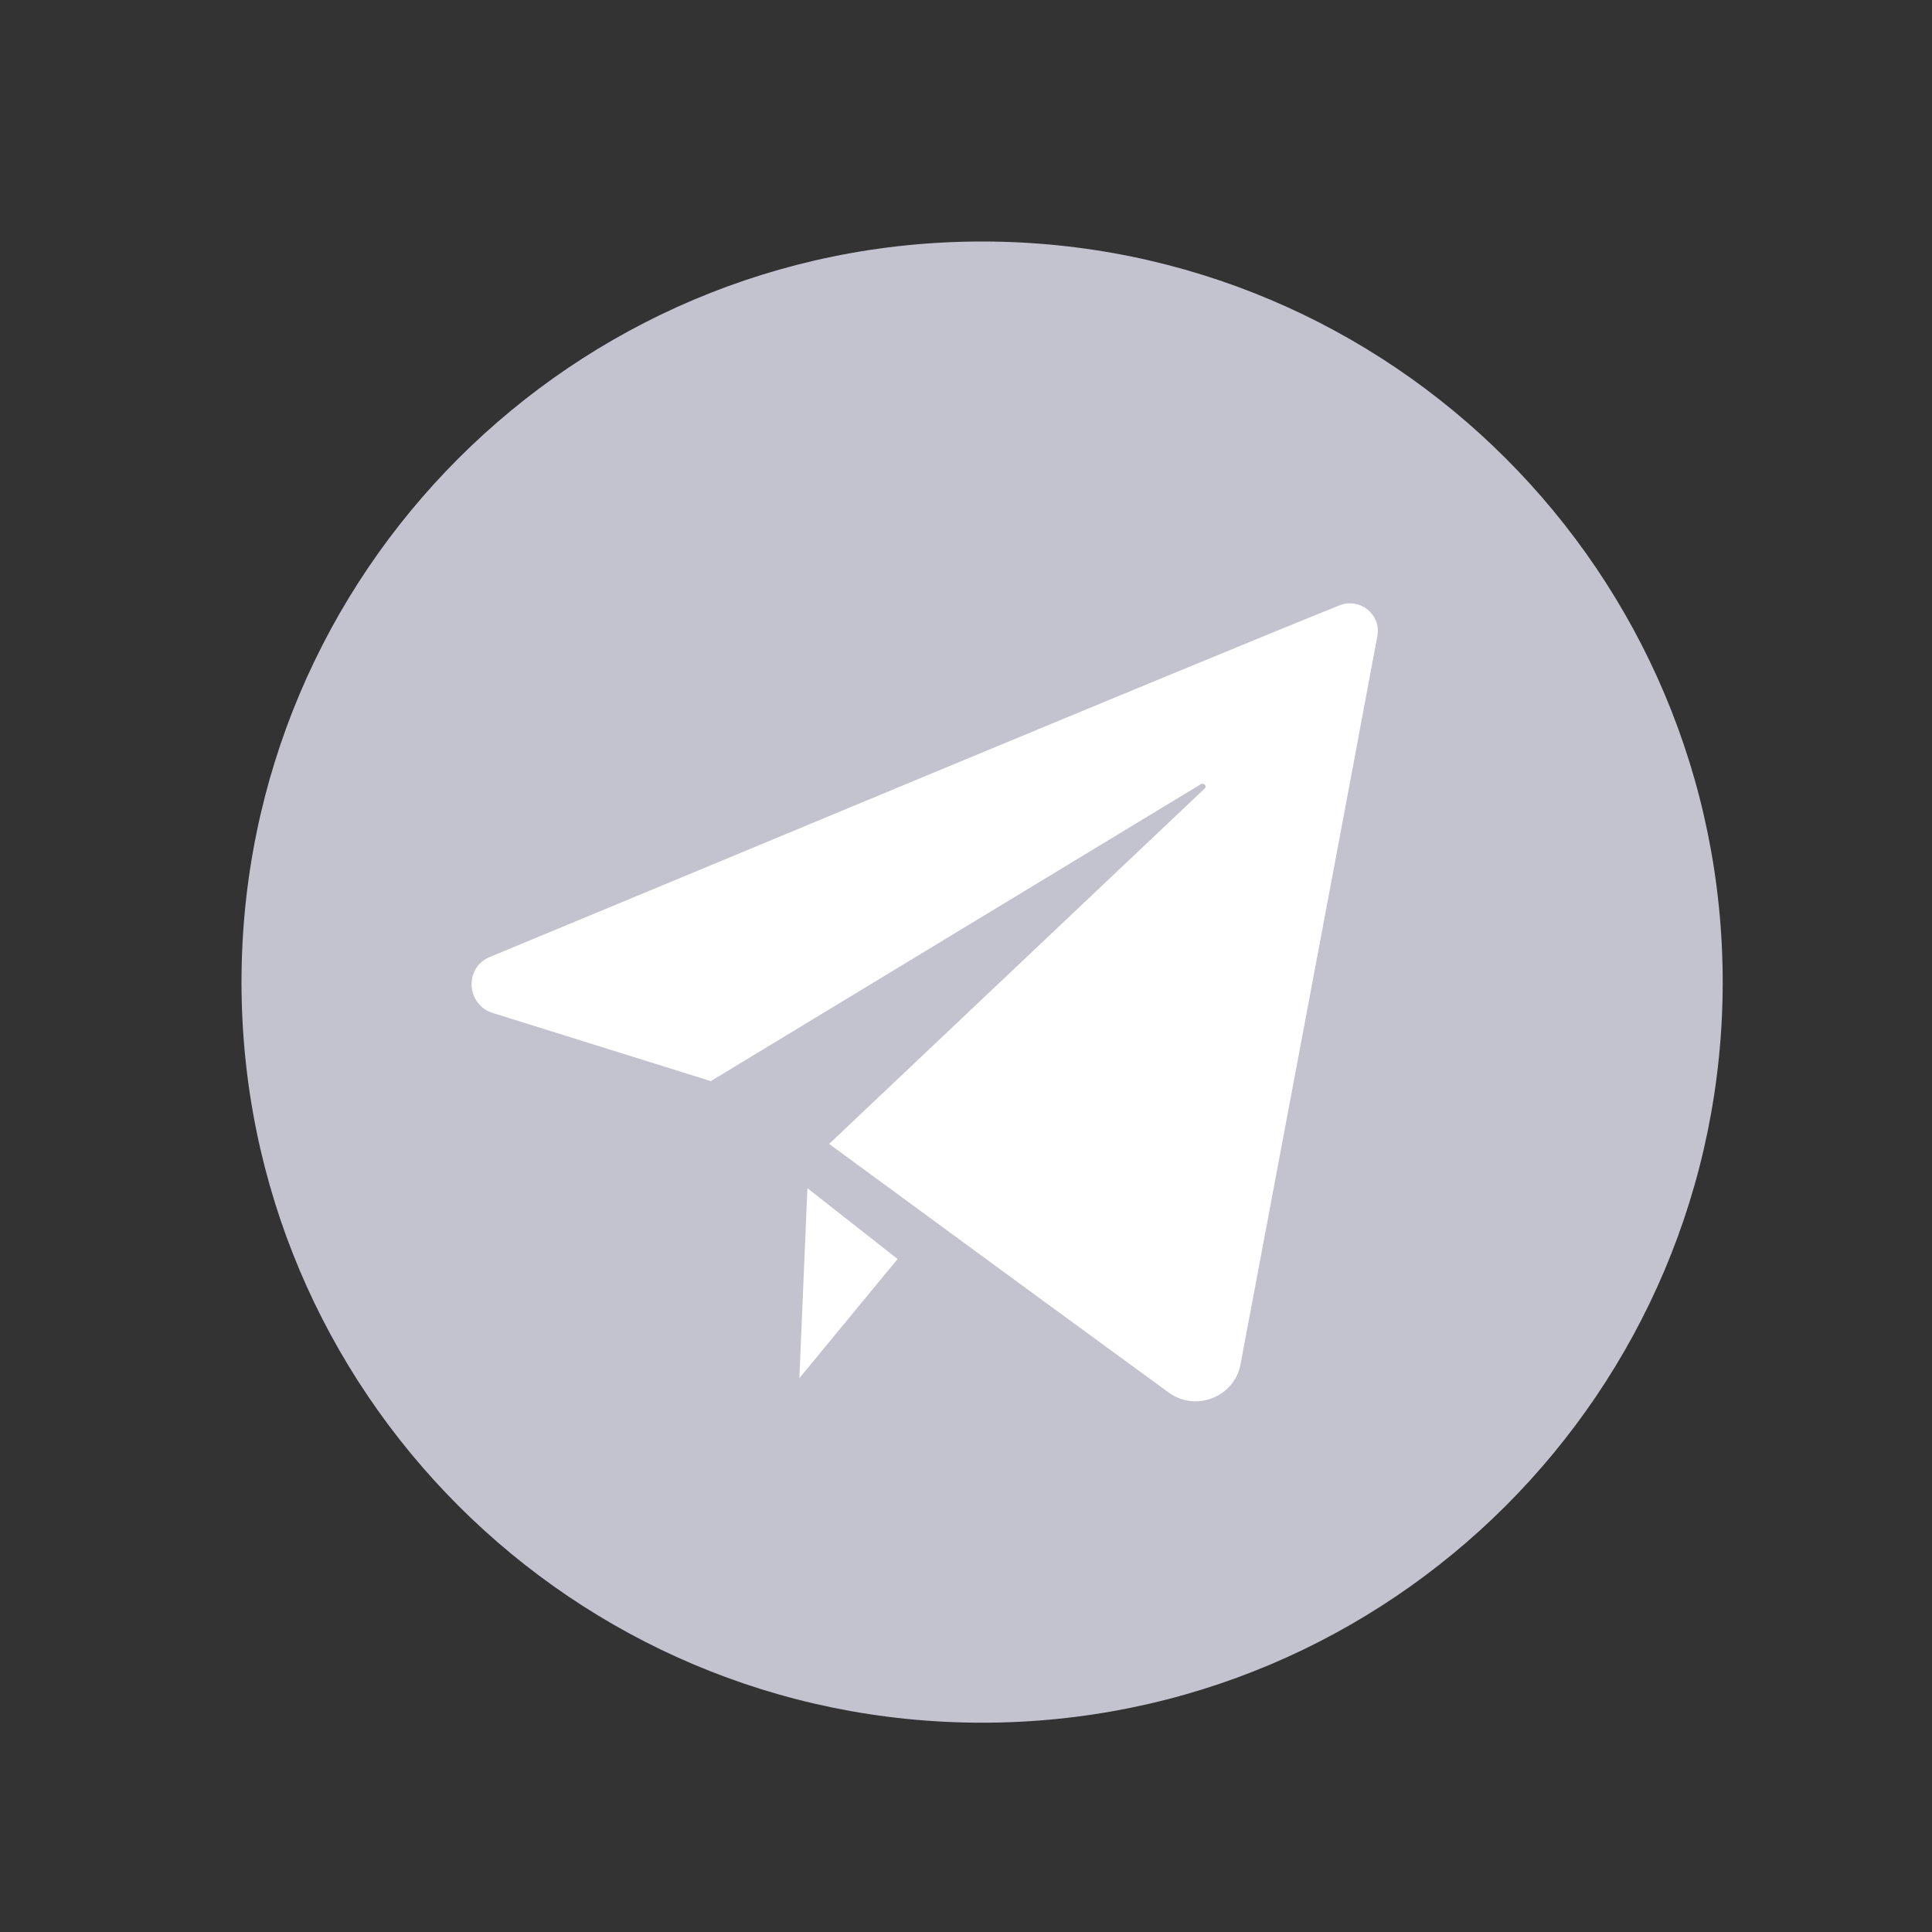 <svg width="24" height="24" viewBox="0 0 24 24" fill="none" xmlns="http://www.w3.org/2000/svg">
<rect x="0" y="0" width="24" height="24" fill="#333333" stroke="none"/>
<path d="M11.994 14.982C13.653 14.982 14.997 13.638 14.997 11.979C14.997 10.321 13.653 8.976 11.994 8.976C10.336 8.976 8.991 10.321 8.991 11.979C8.991 13.638 10.336 14.982 11.994 14.982Z" fill="#C3C3D0"/>
<g clip-path="url(#clip0)">
<path d="M12.2 21.4C17.281 21.4 21.4 17.281 21.4 12.2C21.4 7.119 17.281 3 12.2 3C7.119 3 3 7.119 3 12.2C3 17.281 7.119 21.4 12.2 21.4Z" fill="#C3C3D0"/>
<path d="M10.03 14.76L9.93 17.12L11.15 15.64L10.03 14.76Z" fill="white"/>
<path d="M16.64 7.52C14.7 8.3 8.45 10.91 6.08 11.89C5.77 12.02 5.79 12.47 6.11 12.58L8.83 13.43L14.92 9.74C14.96 9.72 15 9.77 14.96 9.8L10.3 14.21C10.3 14.21 13.16 16.31 14.52 17.3C14.85 17.54 15.33 17.36 15.41 16.95C15.8 14.87 16.78 9.68 17.11 7.9C17.16 7.63 16.89 7.42 16.64 7.52Z" fill="white"/>
</g>
<defs>
<clipPath id="clip0">
<rect width="18.4" height="18.4" fill="white" transform="translate(3 3)"/>
</clipPath>
</defs>
</svg>
